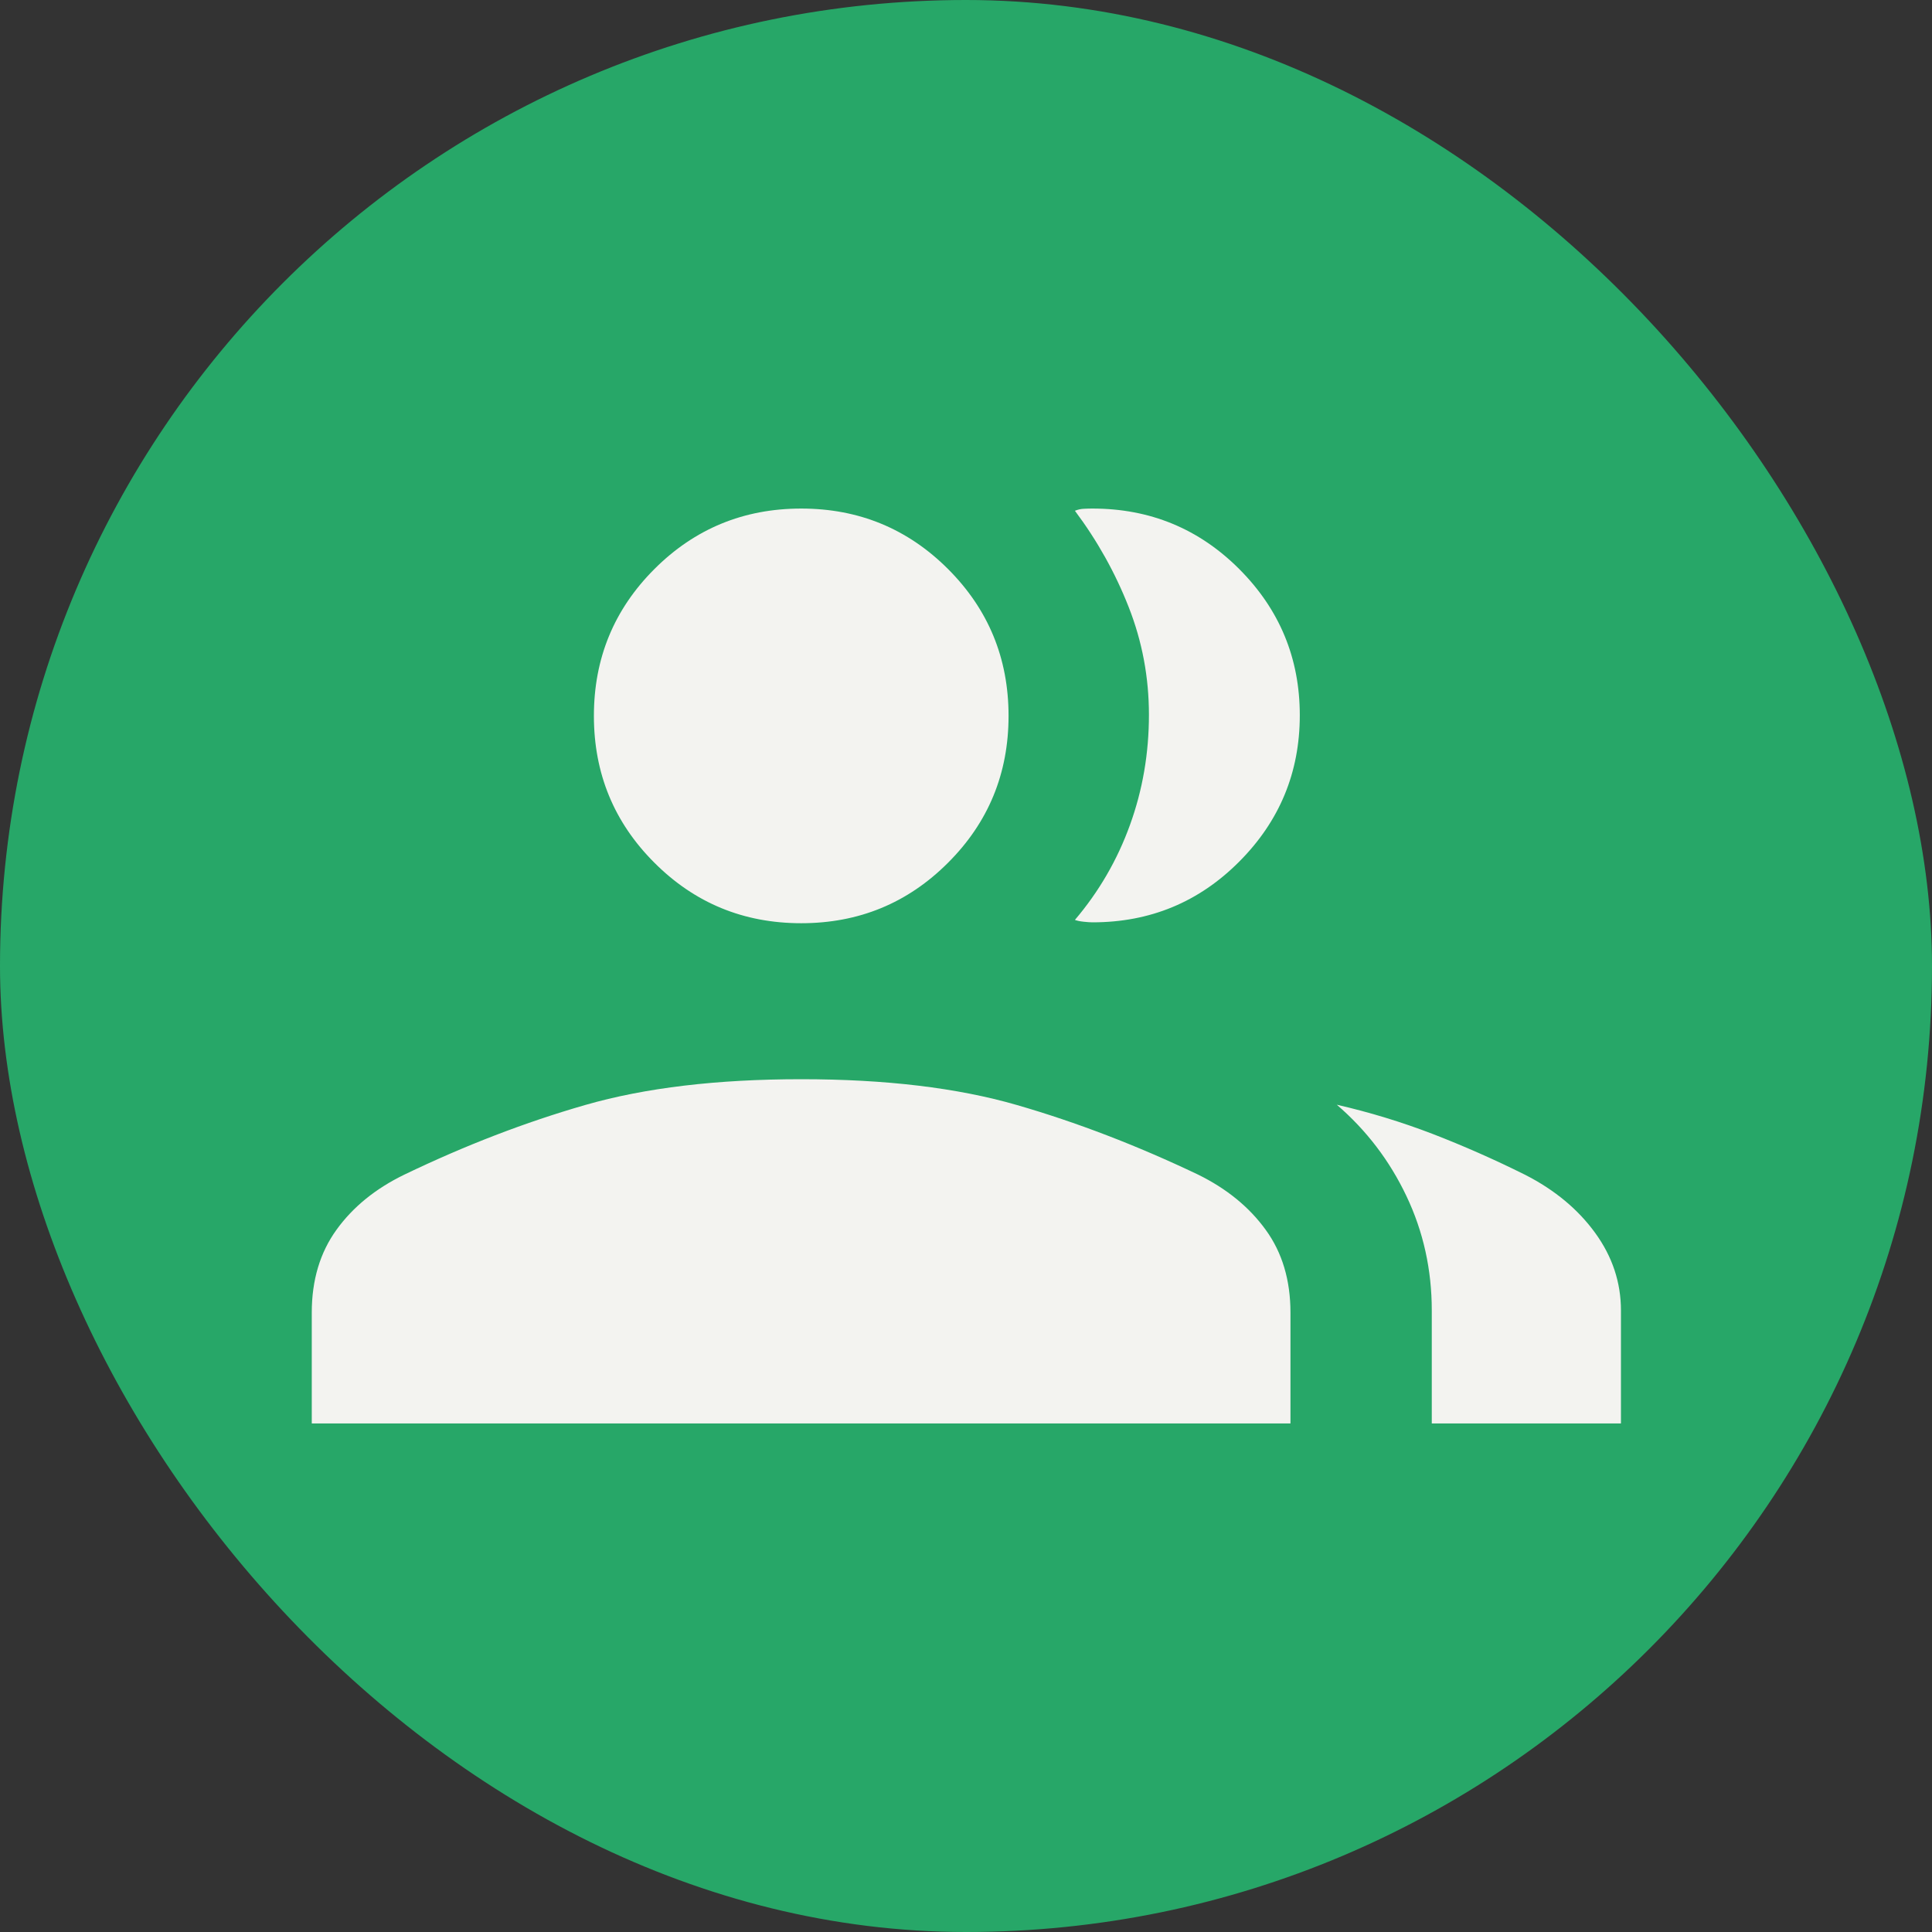 <svg
  width="35"
  height="35"
  viewBox="0 0 35 35"
  fill="none"
  xmlns="http://www.w3.org/2000/svg"
>
  <rect x="0" y="0" width="35" height="35" fill="#333333" stroke="none"/>
  <rect width="35" height="35" rx="17.5" fill="#27A768" />
  <path
    d="M5.648 25.787V23.779C5.648 23.191 5.798 22.69 6.097 22.277C6.396 21.863 6.806 21.531 7.326 21.279C8.425 20.75 9.517 20.33 10.602 20.018C11.686 19.706 12.991 19.551 14.515 19.551C16.04 19.551 17.341 19.706 18.42 20.018C19.5 20.33 20.595 20.75 21.704 21.279C22.223 21.534 22.632 21.868 22.93 22.28C23.229 22.692 23.378 23.192 23.378 23.779V25.787H5.648ZM25.938 25.787V23.74C25.938 23.002 25.785 22.311 25.479 21.668C25.173 21.024 24.752 20.473 24.217 20.013C24.814 20.15 25.393 20.327 25.953 20.542C26.512 20.758 27.072 21.005 27.632 21.284C28.168 21.558 28.59 21.91 28.9 22.338C29.21 22.766 29.365 23.233 29.365 23.74V25.787H25.938ZM14.515 16.725C13.472 16.725 12.585 16.36 11.855 15.629C11.124 14.899 10.759 14.012 10.759 12.969C10.759 11.926 11.124 11.04 11.855 10.309C12.585 9.579 13.472 9.213 14.515 9.213C15.558 9.213 16.445 9.579 17.175 10.309C17.906 11.04 18.271 11.926 18.271 12.969C18.271 14.012 17.906 14.899 17.175 15.629C16.445 16.36 15.558 16.725 14.515 16.725ZM23.547 12.958C23.547 13.992 23.181 14.875 22.451 15.608C21.721 16.342 20.834 16.709 19.791 16.709C19.752 16.709 19.699 16.705 19.632 16.698C19.565 16.691 19.512 16.68 19.473 16.665C19.908 16.153 20.241 15.58 20.47 14.946C20.7 14.312 20.814 13.646 20.814 12.95C20.814 12.27 20.692 11.619 20.447 10.997C20.203 10.375 19.878 9.794 19.473 9.253C19.527 9.231 19.582 9.219 19.638 9.217C19.695 9.214 19.745 9.213 19.791 9.213C20.834 9.213 21.721 9.579 22.451 10.31C23.181 11.042 23.547 11.924 23.547 12.958Z"
    fill="#F3F3F0"
  />
</svg>
